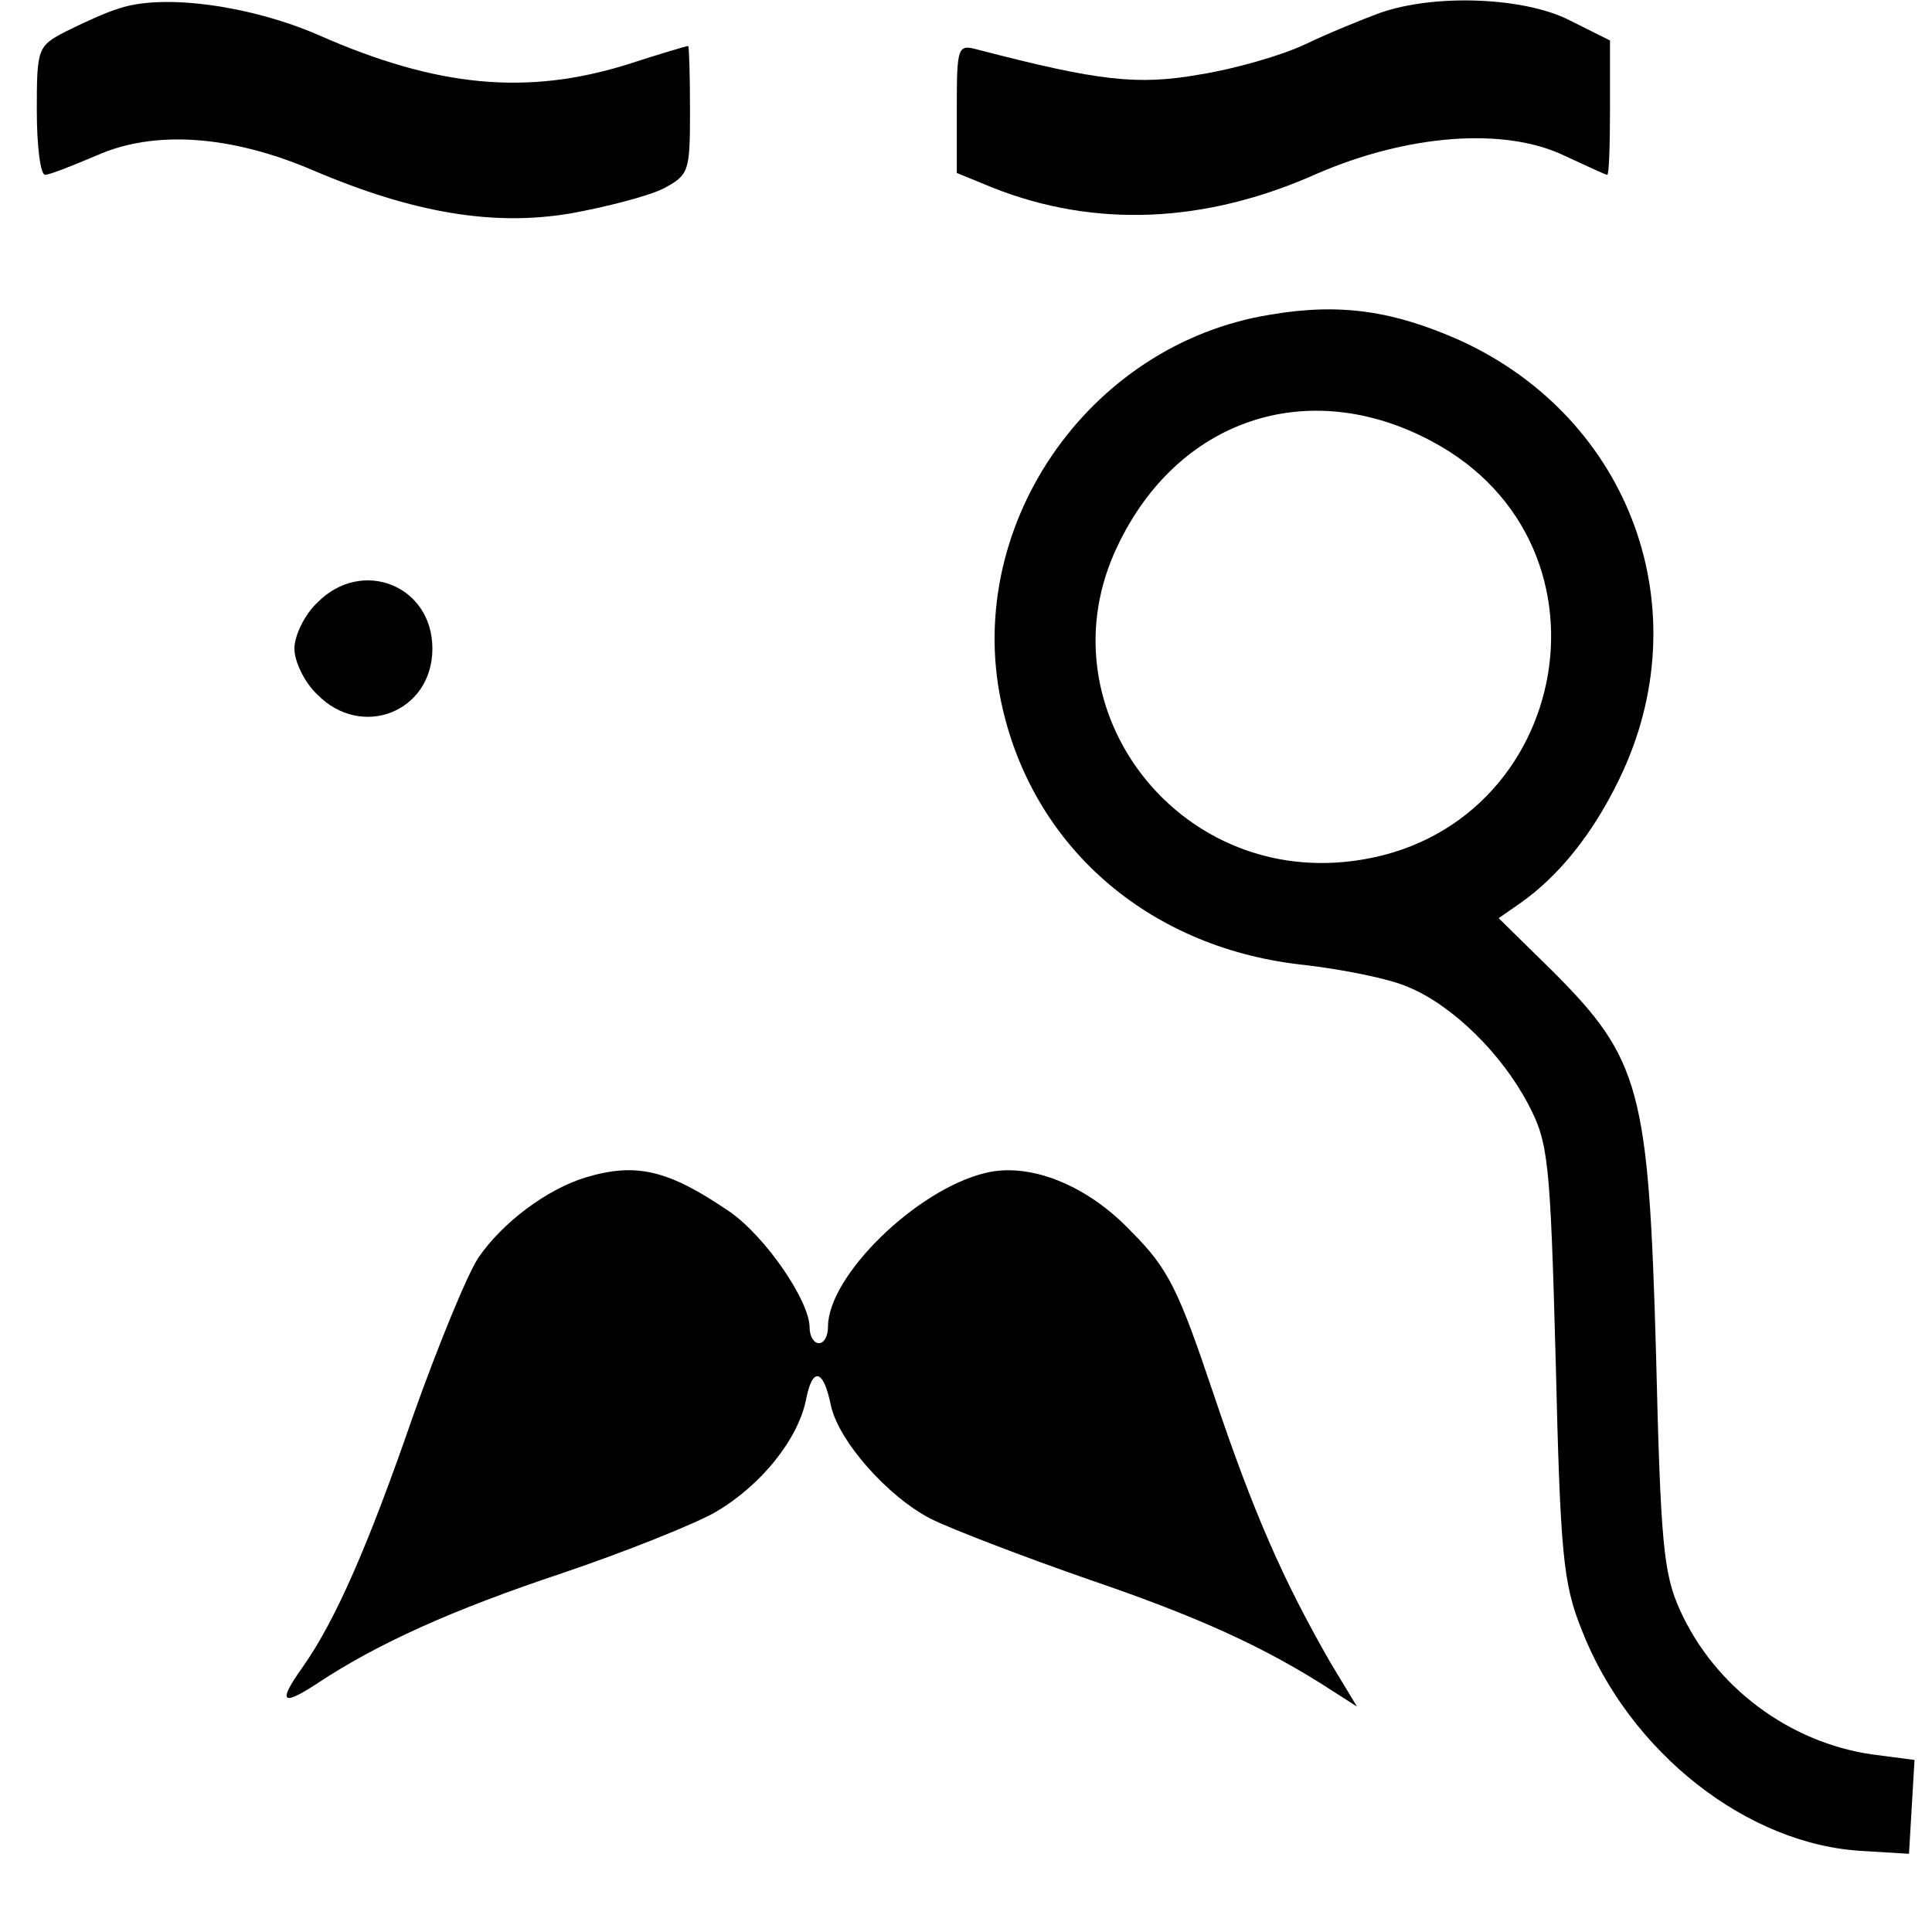 <?xml version="1.0" standalone="no"?>
<!DOCTYPE svg PUBLIC "-//W3C//DTD SVG 20010904//EN"
 "http://www.w3.org/TR/2001/REC-SVG-20010904/DTD/svg10.dtd">
<svg version="1.0" xmlns="http://www.w3.org/2000/svg"
 width="210pt" height="210pt" viewBox="0 0 210 210"
 preserveAspectRatio="xMidYMid meet">
<g transform="translate(0,210) scale(0.1,-0.1)"
fill="#000000" stroke="none">
<path d="M130 2091 c-14 -4 -40 -16 -58 -25 -31 -16 -32 -18 -32 -86 0 -39 4
-70 9 -70 5 0 30 10 56 21 63 28 146 22 235 -16 110 -47 197 -61 280 -47 39 7
85 19 101 27 28 15 29 18 29 85 0 39 -1 70 -2 70 -2 0 -32 -9 -66 -20 -109
-34 -207 -25 -336 32 -74 32 -168 45 -216 29z"/>
<path d="M1500 2086 c-19 -7 -56 -22 -81 -34 -25 -12 -77 -27 -115 -33 -68
-12 -110 -7 -241 27 -22 6 -23 4 -23 -64 l0 -70 39 -16 c111 -44 231 -39 352
15 99 43 204 51 269 20 24 -11 45 -21 47 -21 2 0 3 33 3 73 l0 73 -44 22 c-49
25 -146 29 -206 8z"/>
<path d="M1381 1758 c-200 -32 -337 -234 -291 -429 36 -154 163 -261 329 -278
42 -5 92 -15 112 -24 48 -20 101 -72 130 -127 22 -42 24 -59 30 -280 5 -209 8
-241 28 -291 52 -134 181 -235 307 -241 l49 -3 3 51 3 51 -46 6 c-90 13 -171
73 -209 157 -18 40 -21 73 -26 280 -8 285 -17 319 -112 414 l-59 58 23 16 c43
30 80 77 108 135 89 183 13 392 -173 477 -72 32 -130 41 -206 28z m174 -137
c217 -114 150 -436 -95 -458 -188 -17 -326 173 -246 342 65 139 207 187 341
116z"/>
<path d="M345 1445 c-14 -13 -25 -36 -25 -50 0 -14 11 -37 25 -50 48 -49 125
-19 125 50 0 69 -77 99 -125 50z"/>
<path d="M636 820 c-42 -13 -90 -49 -116 -87 -12 -18 -44 -96 -71 -172 -48
-139 -84 -222 -120 -273 -27 -38 -23 -43 14 -19 66 44 148 81 268 121 68 23
143 53 166 66 50 29 90 79 99 122 7 37 19 34 27 -5 8 -39 62 -100 109 -124 22
-11 100 -41 172 -66 117 -40 191 -73 266 -122 l25 -16 -29 48 c-51 89 -83 161
-127 292 -38 113 -49 136 -89 176 -48 51 -111 76 -159 64 -75 -18 -171 -112
-171 -167 0 -10 -4 -18 -10 -18 -5 0 -10 7 -10 17 0 29 -48 99 -87 126 -66 45
-101 54 -157 37z"/>
</g>
</svg>
